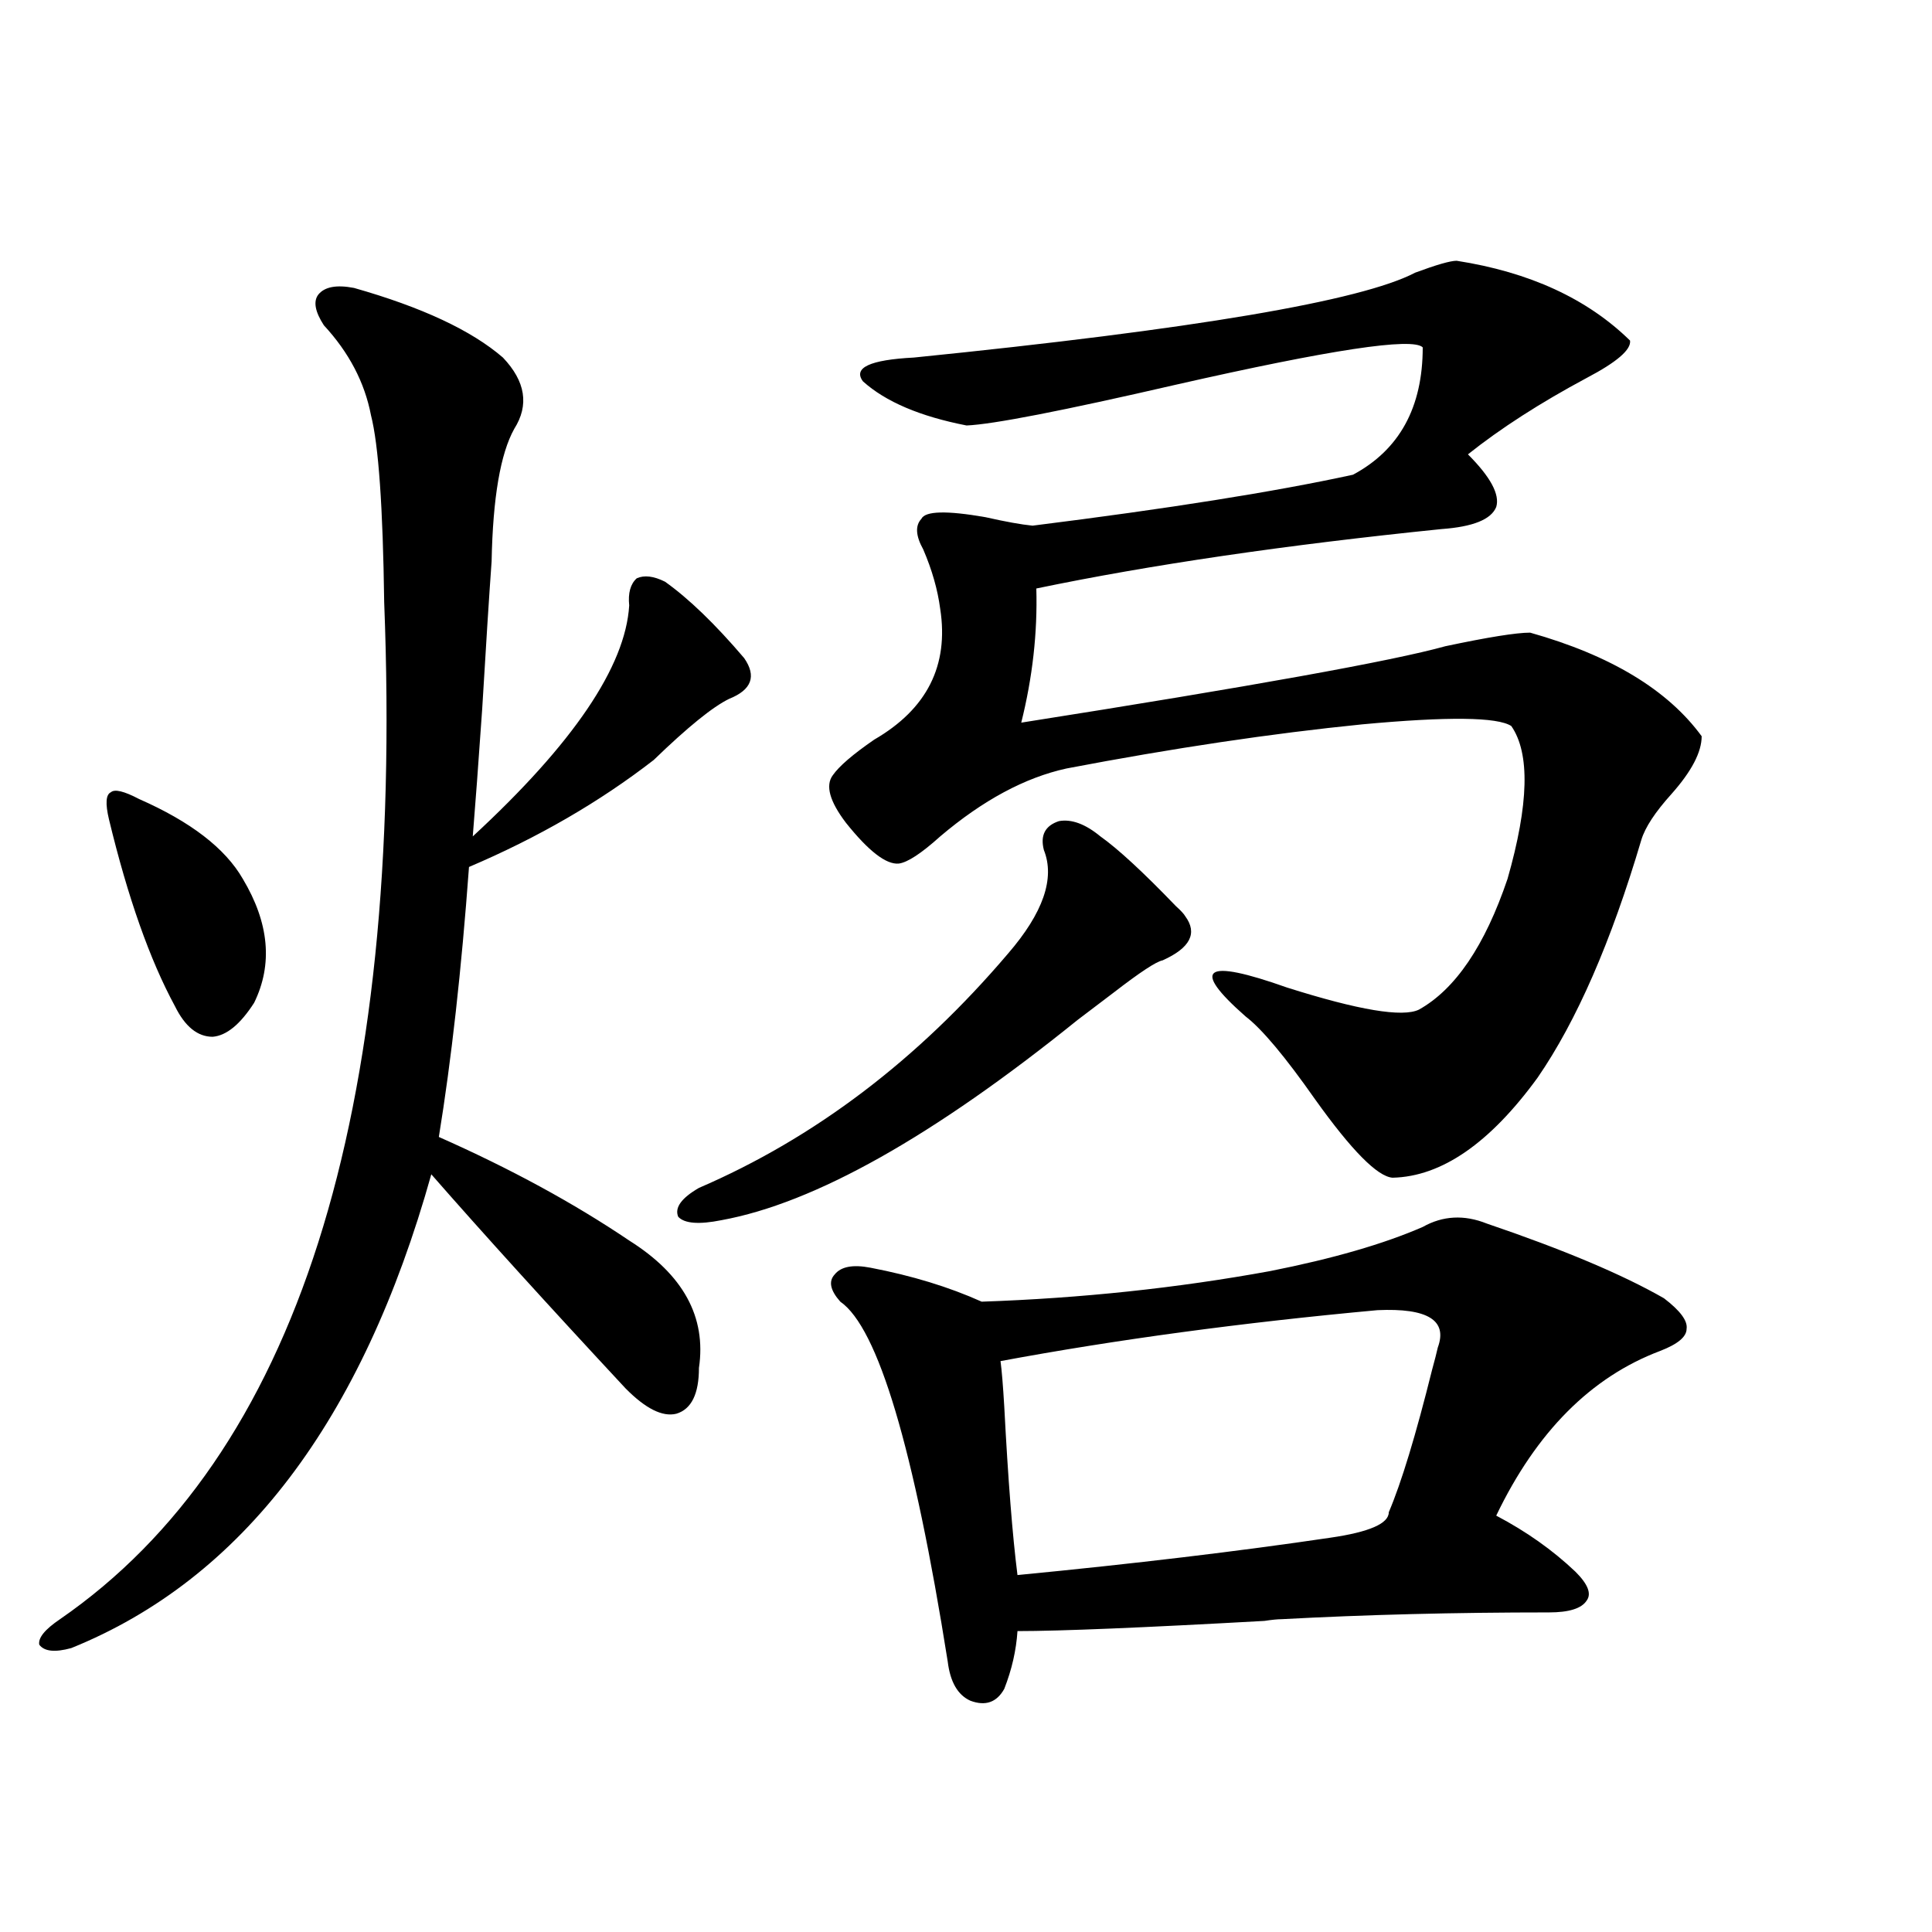 <?xml version="1.0" encoding="utf-8"?>
<!-- Generator: Adobe Illustrator 16.0.0, SVG Export Plug-In . SVG Version: 6.00 Build 0)  -->
<!DOCTYPE svg PUBLIC "-//W3C//DTD SVG 1.1//EN" "http://www.w3.org/Graphics/SVG/1.1/DTD/svg11.dtd">
<svg version="1.1" id="图层_1" xmlns="http://www.w3.org/2000/svg" xmlns:xlink="http://www.w3.org/1999/xlink" x="0px" y="0px"
	 width="1000px" height="1000px" viewBox="0 0 1000 1000" enable-background="new 0 0 1000 1000" xml:space="preserve">
<path d="M183.239,149.035c35.121,9.97,60.807,21.973,77.071,36.035c11.707,12.305,13.658,24.609,5.854,36.914
	c-7.164,12.896-11.066,35.747-11.707,68.555c-1.311,18.169-2.927,43.657-4.878,76.465c-1.951,28.125-3.582,50.098-4.878,65.918
	c52.026-48.038,79.022-87.891,80.974-119.531c-0.655-6.44,0.641-11.124,3.902-14.063c3.902-1.758,8.78-1.167,14.634,1.758
	c12.348,8.789,26.006,21.973,40.975,39.551c6.494,9.38,3.902,16.411-7.805,21.094c-8.46,4.106-21.463,14.653-39.023,31.641
	c-27.972,21.685-59.846,40.142-95.607,55.371c-3.902,53.325-9.115,99.907-15.609,139.746c37.072,16.411,69.907,34.277,98.534,53.613
	c27.957,17.578,39.999,39.551,36.097,65.918c0,13.485-3.902,21.396-11.707,23.73c-7.164,1.758-15.944-2.637-26.341-13.184
	c-40.334-43.354-73.824-80.269-100.485-110.742c-35.776,127.743-97.894,209.468-186.337,245.215
	c-8.46,2.335-13.993,1.758-16.585-1.758c-0.655-3.516,2.927-7.91,10.731-13.184c122.269-84.375,178.197-259.854,167.801-526.465
	c-0.655-49.219-2.927-81.437-6.829-96.68c-3.262-16.987-11.387-32.52-24.39-46.582c-4.558-7.031-5.533-12.305-2.927-15.82
	C167.95,148.458,174.124,147.277,183.239,149.035z M72.022,413.586c26.661,11.728,44.542,25.488,53.657,41.309
	c13.658,22.852,15.609,44.247,5.854,64.16c-7.164,11.138-14.313,17.001-21.463,17.578c-7.805,0-14.313-5.273-19.512-15.82
	c-13.018-24.019-24.39-56.25-34.146-96.68c-1.951-8.198-1.631-12.882,0.976-14.063C59.34,408.313,64.218,409.493,72.022,413.586z
	 M569.571,432.922c9.101,6.454,22.104,18.457,39.023,36.035c2.592,2.349,4.223,4.106,4.878,5.273
	c6.494,8.789,2.592,16.411-11.707,22.852c-3.262,0.591-11.707,6.152-25.365,16.699c-8.46,6.454-14.634,11.138-18.536,14.063
	c-74.8,60.356-136.262,94.922-184.386,103.711c-11.707,2.349-19.191,1.758-22.438-1.758c-1.951-4.683,1.616-9.668,10.731-14.941
	c59.831-25.776,113.168-66.206,159.996-121.289c18.201-21.094,24.39-38.96,18.536-53.613c-1.951-7.608,0.641-12.593,7.805-14.941
	C554.603,423.845,561.767,426.481,569.571,432.922z M753.957,134.973c37.713,5.864,67.636,19.638,89.754,41.309
	c0.641,4.696-6.829,11.138-22.438,19.336c-24.069,12.896-44.557,26.079-61.462,39.551c11.707,11.728,16.585,20.806,14.634,27.246
	c-2.606,6.454-12.042,10.259-28.292,11.426c-80.653,8.212-150.575,18.457-209.751,30.762c0.641,22.852-1.951,46.005-7.805,69.434
	c119.021-18.745,192.19-31.929,219.507-39.551c22.104-4.683,36.737-7.031,43.901-7.031c41.615,11.728,71.218,29.595,88.778,53.613
	c0,8.212-5.213,18.169-15.609,29.883c-8.46,9.38-13.658,17.29-15.609,23.73c-15.609,52.734-33.505,93.755-53.657,123.047
	c-24.725,33.989-49.755,51.278-75.12,51.855c-7.805-0.577-21.143-14.063-39.999-40.43c-15.609-22.261-27.651-36.612-36.097-43.066
	c-28.627-25.187-21.463-30.171,21.463-14.941c37.072,11.728,59.831,15.532,68.291,11.426c18.856-10.547,34.146-33.097,45.853-67.676
	c11.052-38.672,11.707-65.039,1.951-79.102c-7.164-4.683-32.85-4.972-77.071-0.879c-46.828,4.696-97.894,12.305-153.167,22.852
	c-21.463,4.696-43.261,16.411-65.364,35.156c-9.756,8.789-16.92,13.485-21.463,14.063c-6.509,0.591-15.609-6.44-27.316-21.094
	c-8.46-11.124-10.731-19.336-6.829-24.609c3.247-4.683,10.396-10.835,21.463-18.457c27.316-15.82,38.688-38.37,34.146-67.676
	c-1.311-9.956-4.237-20.215-8.78-30.762c-3.902-7.031-4.237-12.305-0.976-15.82c1.951-4.093,13.003-4.395,33.17-0.879
	c10.396,2.349,18.536,3.817,24.39,4.395c70.242-8.789,125.516-17.578,165.85-26.367c24.055-12.882,36.097-34.854,36.097-65.918
	c-5.213-5.273-47.804,1.181-127.802,19.336c-58.535,13.485-94.632,20.517-108.29,21.094c-24.069-4.683-41.95-12.305-53.657-22.852
	c-5.213-7.031,3.567-11.124,26.341-12.305c145.027-14.64,231.534-29.292,259.506-43.945
	C743.546,137.032,750.695,134.973,753.957,134.973z M736.396,635.07c10.396-5.851,21.463-6.44,33.17-1.758
	c39.664,13.485,70.242,26.367,91.705,38.672c8.445,6.454,12.348,11.728,11.707,15.82c0,4.106-4.558,7.91-13.658,11.426
	c-35.776,13.485-64.068,41.899-84.876,85.254c15.609,8.212,29.268,17.88,40.975,29.004c6.494,6.44,8.445,11.426,5.854,14.941
	c-2.606,4.093-9.115,6.152-19.512,6.152c-48.779,0-94.967,1.167-138.533,3.516c-1.951,0-4.878,0.288-8.78,0.879
	c-63.093,3.516-105.698,5.273-127.802,5.273c-0.655,9.956-2.927,19.913-6.829,29.883c-3.902,7.031-9.756,9.077-17.561,6.152
	c-6.509-2.938-10.411-9.668-11.707-20.215c-17.561-110.742-36.097-172.843-55.608-186.328c-5.213-5.851-6.188-10.547-2.927-14.063
	c3.247-4.093,9.421-5.273,18.536-3.516c21.463,4.106,40.64,9.97,57.56,17.578c51.371-1.758,101.126-7.031,149.265-15.82
	C689.889,651.481,716.229,643.859,736.396,635.07z M712.982,678.137c-70.242,6.454-135.286,15.243-195.117,26.367
	c0.641,4.696,1.296,12.606,1.951,23.73c1.951,37.505,4.223,66.509,6.829,87.012c60.486-5.851,114.464-12.305,161.947-19.336
	c20.152-2.925,30.243-7.319,30.243-13.184c6.494-15.229,13.979-39.839,22.438-73.828c1.296-4.683,2.271-8.487,2.927-11.426
	C749.399,683.41,738.988,676.97,712.982,678.137z"/>
</svg>
